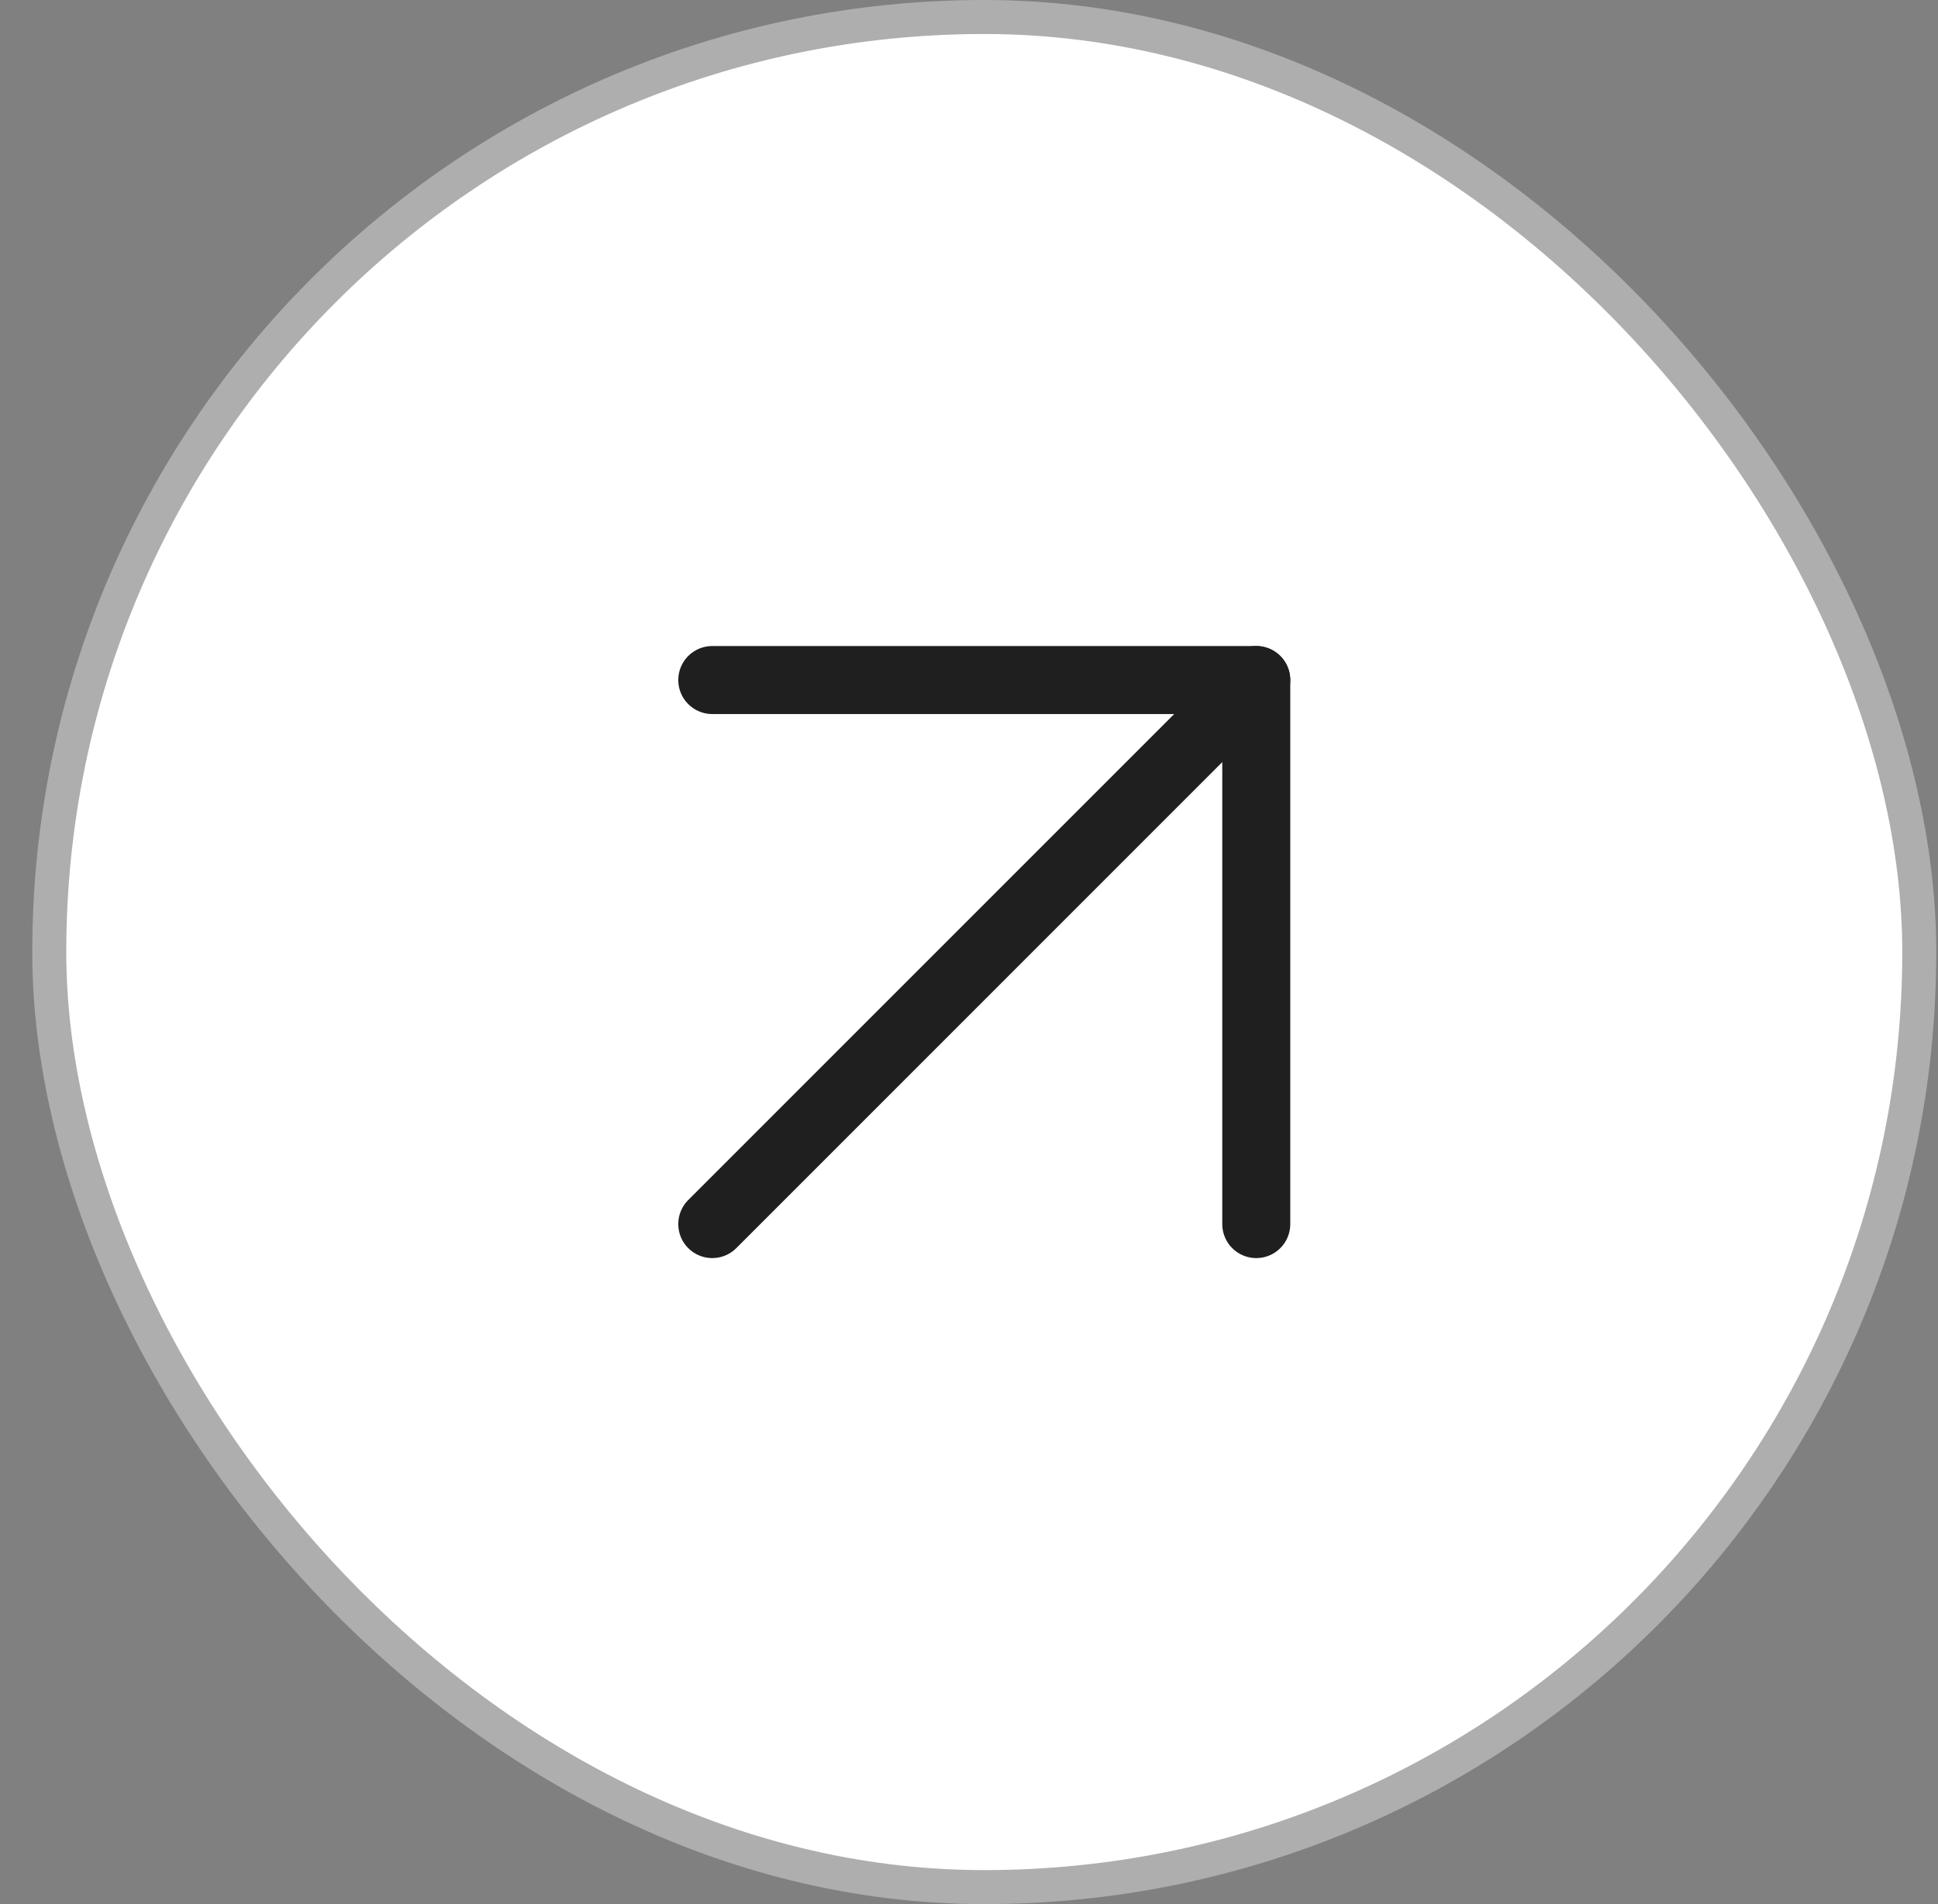 <?xml version="1.0" encoding="UTF-8"?> <svg xmlns="http://www.w3.org/2000/svg" width="57" height="56" viewBox="0 0 57 56" fill="none"><rect x="0" y="0" width="57" height="56" fill="#808080" stroke="none"/><rect x="1.449" y="0.5" width="55" height="55" rx="27.5" fill="white"></rect><rect x="1.449" y="0.5" width="55" height="55" rx="27.5" stroke="#AEAEAE"></rect><path d="M20.949 36L36.949 20" stroke="#1F1F20" stroke-width="2" stroke-linecap="round" stroke-linejoin="round"></path><path d="M20.949 20H36.949V36" stroke="#1F1F20" stroke-width="2" stroke-linecap="round" stroke-linejoin="round"></path></svg> 